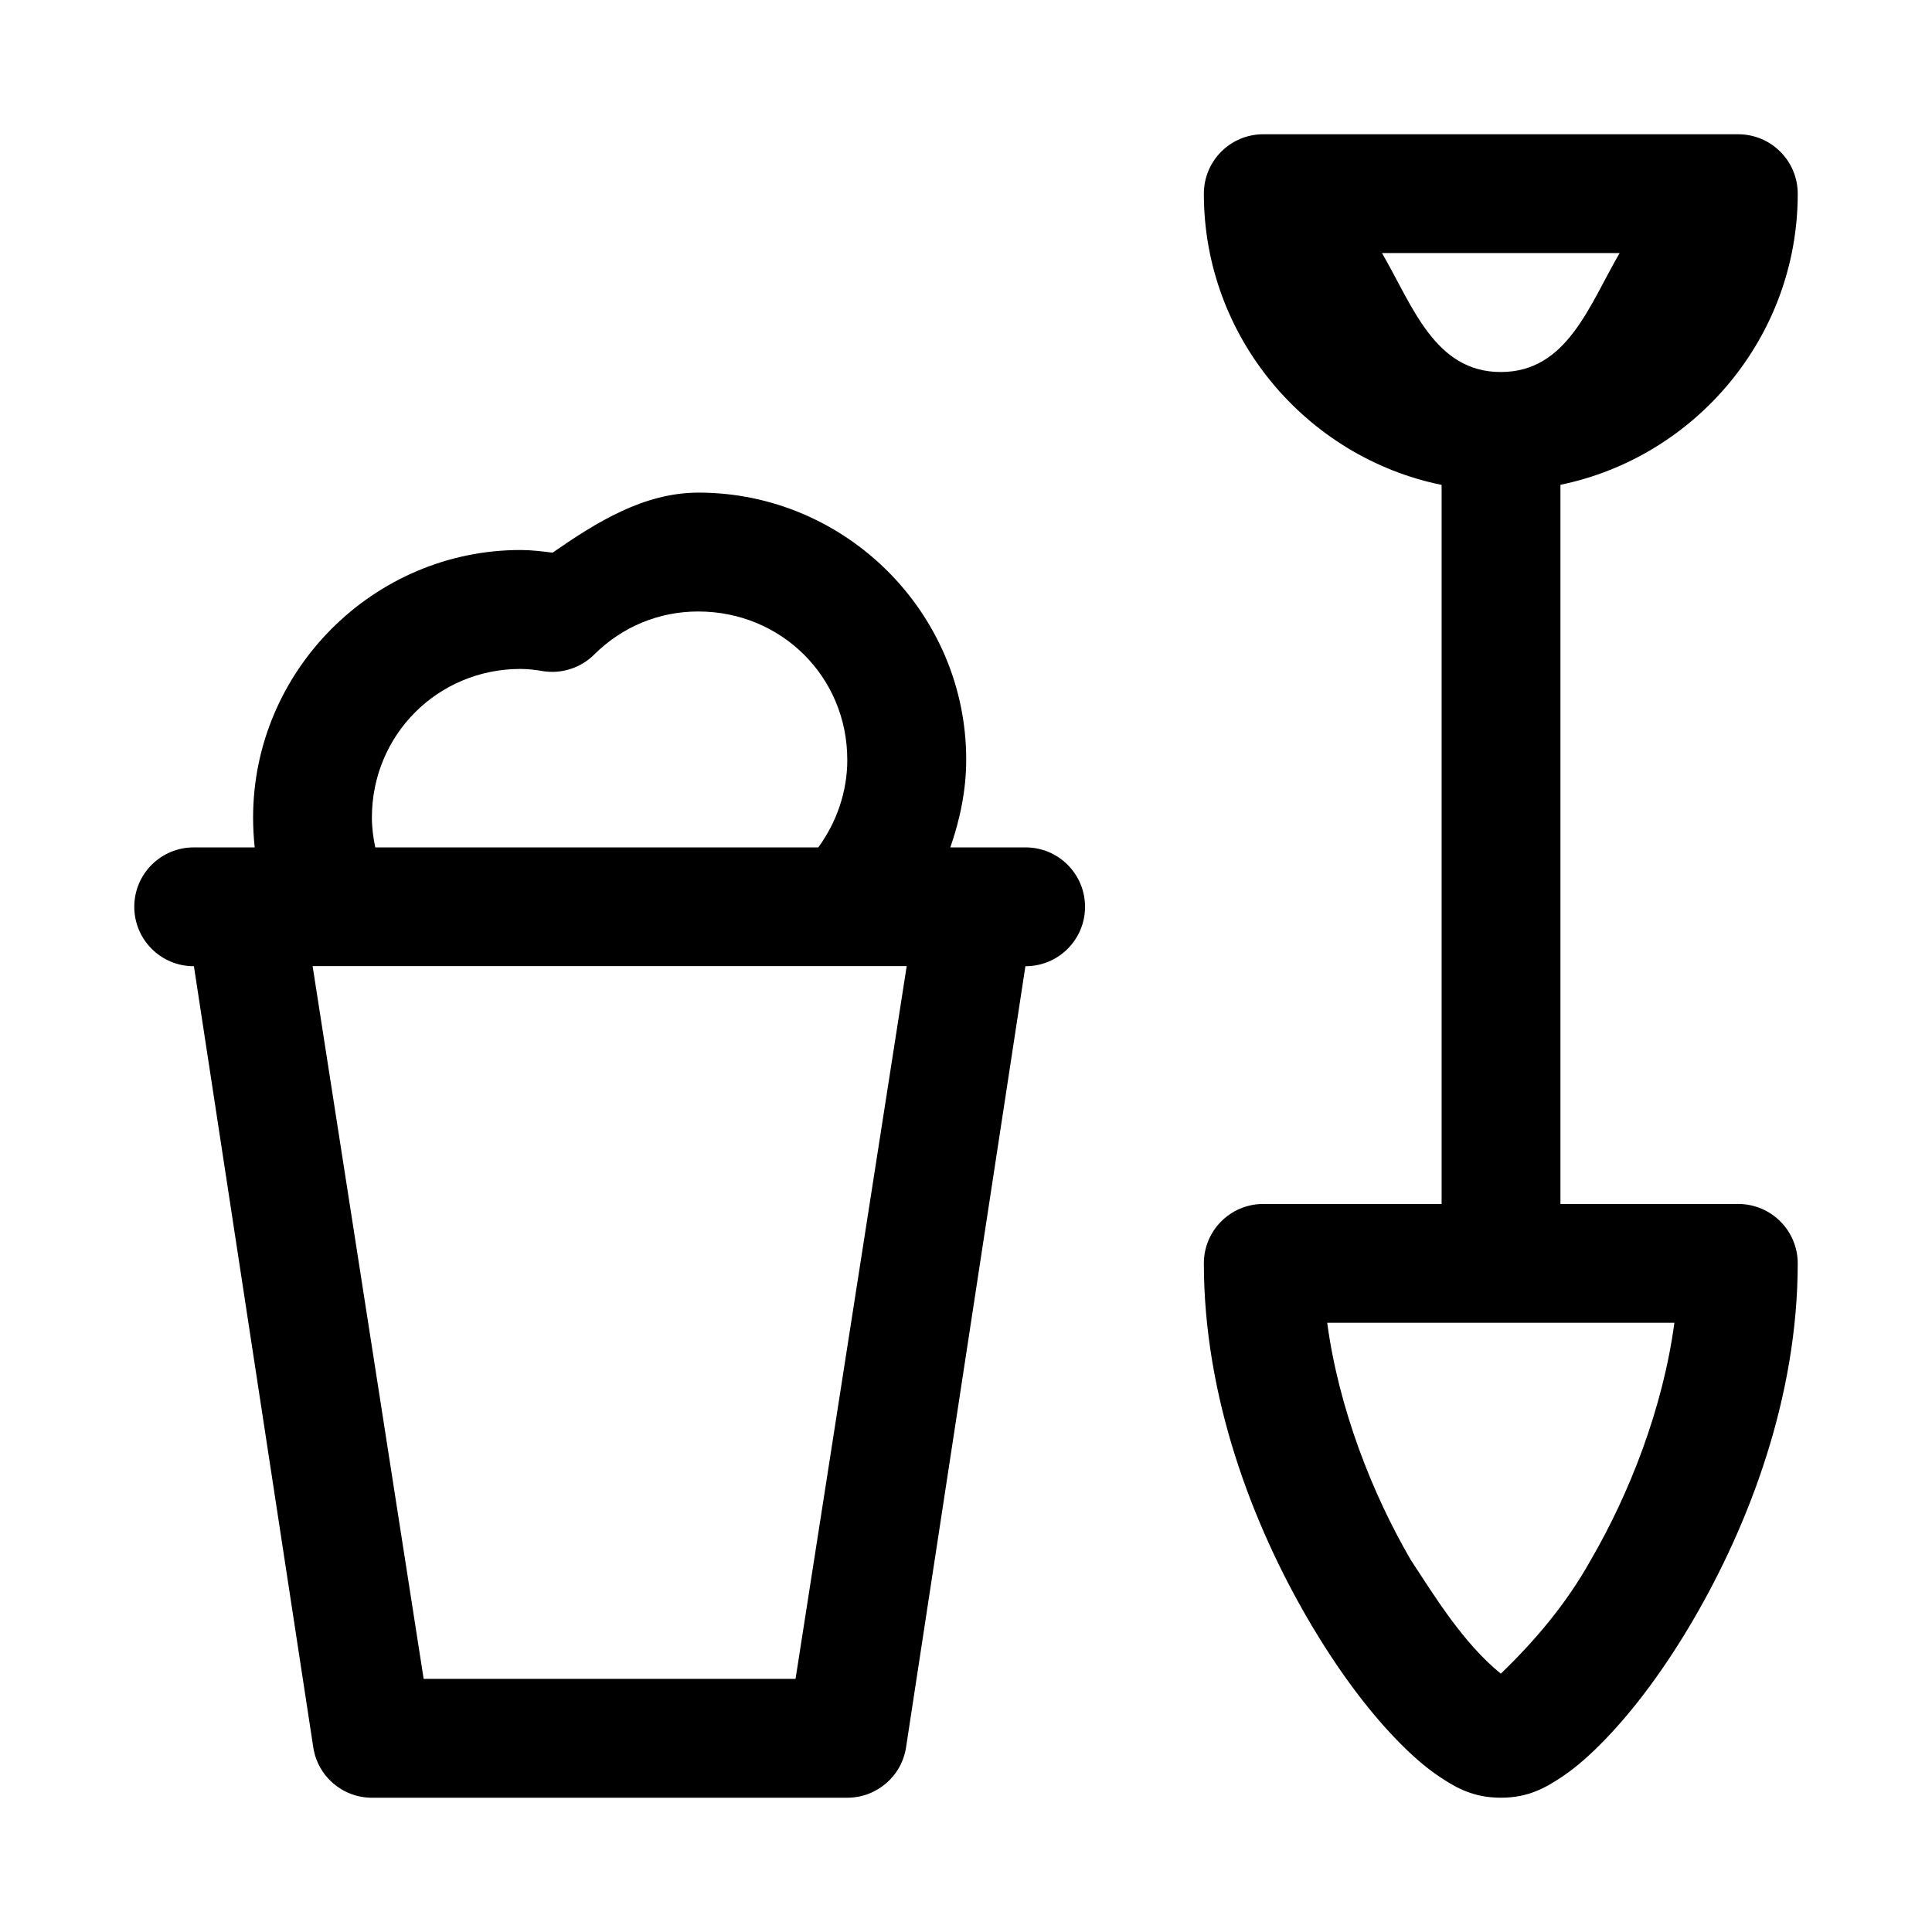 <?xml version="1.0" encoding="UTF-8"?>
<!-- Uploaded to: SVG Repo, www.svgrepo.com, Generator: SVG Repo Mixer Tools -->
<svg fill="#000000" width="800px" height="800px" version="1.1" viewBox="144 144 512 512" xmlns="http://www.w3.org/2000/svg">
 <path d="m478.72 179.58c-8.699 0.031-15.715 7.106-15.684 15.805 0 37.922 27.172 69.801 63.008 77.121v190.56h-47.324c-8.652 0.031-15.652 7.031-15.684 15.684 0 35.422 12.805 69 27.676 94.496 7.438 12.746 15.418 23.523 23.215 31.609 3.898 4.047 7.68 7.445 11.871 10.207 4.188 2.762 8.715 5.344 15.93 5.352 7.215 0 11.738-2.582 15.93-5.352 4.188-2.762 7.941-6.164 11.84-10.207 7.793-8.086 15.809-18.863 23.246-31.609 14.871-25.496 27.672-59.074 27.672-94.496-0.031-8.652-7.059-15.652-15.711-15.684h-47.172v-190.59c35.777-7.363 62.883-39.211 62.883-77.09 0.031-8.699-7.016-15.773-15.711-15.805zm31.52 31.488h62.977c-8.148 14.023-13.953 31.52-31.488 31.52-17.535 0-23.34-17.496-31.488-31.52zm-219.8 79.395c-2.805-0.359-5.66-0.703-8.488-0.707-38.941 0-70.879 31.969-70.879 70.91 0 2.644 0.141 5.289 0.43 7.902h-16.113c-8.699-0.031-15.777 6.984-15.805 15.684-0.031 8.742 7.062 15.84 15.805 15.805l31.613 206.89c1.121 7.738 7.738 13.465 15.559 13.469h125.98c7.816-0.004 14.465-5.727 15.59-13.469l31.609-206.89c8.746 0.031 15.84-7.059 15.805-15.805-0.031-8.699-7.106-15.715-15.805-15.684h-19.895c2.582-7.434 4.211-15.238 4.211-23.246 0-38.941-31.969-70.758-70.91-70.773-14.488-0.004-26.957 7.773-38.715 15.914zm78.105 54.859c0 8.414-2.781 16.523-7.688 23.246h-117.41c-0.543-2.594-0.891-5.234-0.891-7.902 0-21.891 17.418-39.34 39.297-39.391 2.023 0.004 4.031 0.227 6.027 0.586 4.977 0.789 10.059-0.863 13.621-4.43 7.371-7.312 17.086-11.387 27.559-11.379 22.012 0 39.477 17.344 39.477 39.27zm-141.7 54.703h157.44l-29.457 188.9h-98.555zm268.88 94.527h92.004c-3.027 22.613-11.895 45.27-22.168 62.883-6.477 11.637-14.84 21.434-23.832 30.105-10.004-8.121-17.703-20.781-23.832-30.105-10.273-17.613-19.141-40.27-22.172-62.883z"/>
</svg>